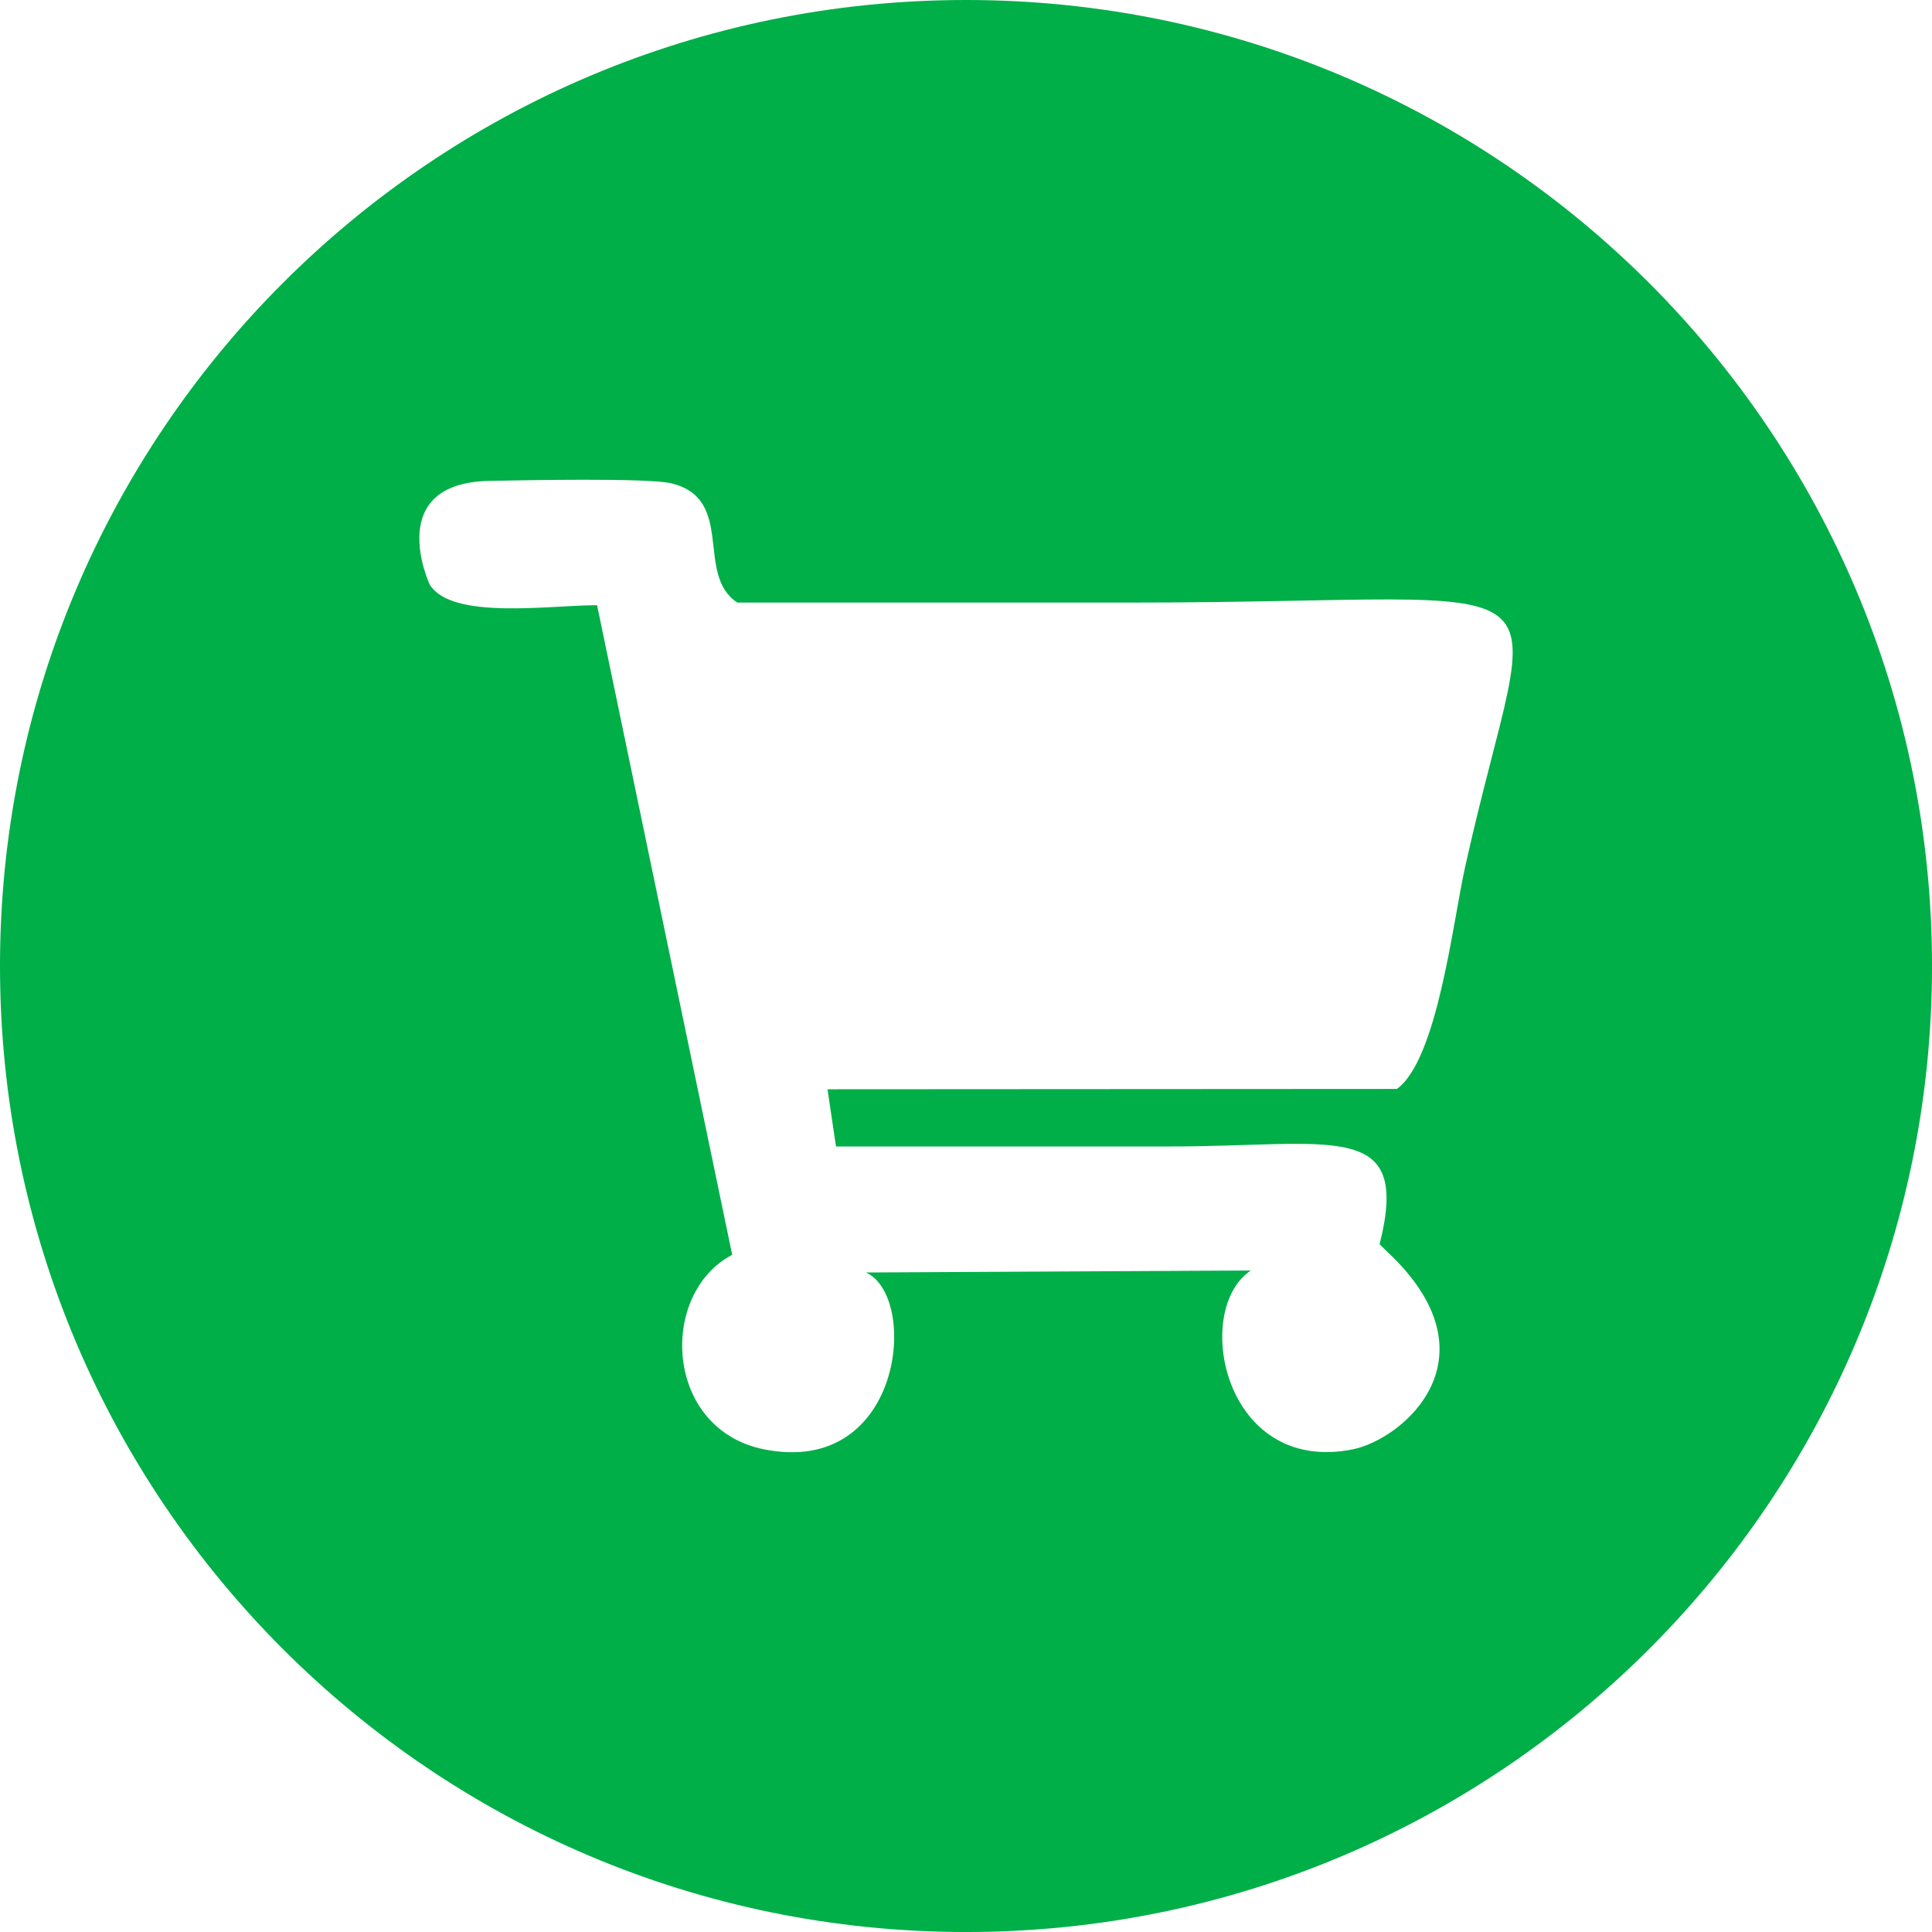 <?xml version="1.0" encoding="UTF-8"?>
<!DOCTYPE svg PUBLIC "-//W3C//DTD SVG 1.1//EN" "http://www.w3.org/Graphics/SVG/1.1/DTD/svg11.dtd">
<!-- Creator: CorelDRAW 2021 (64-Bit) -->
<svg xmlns="http://www.w3.org/2000/svg" xml:space="preserve" width="66.094mm" height="66.094mm" version="1.1" shape-rendering="geometricPrecision" text-rendering="geometricPrecision" image-rendering="optimizeQuality" fill-rule="evenodd" clip-rule="evenodd"
viewBox="0 0 1261.61 1261.61"
 xmlns:xlink="http://www.w3.org/1999/xlink"
 xmlns:xodm="http://www.corel.com/coreldraw/odm/2003">
 <g id="Слой_x0020_1">
  <path fill="#00AF48" d="M630.81 0c348.39,0 630.81,282.42 630.81,630.81 0,348.39 -282.42,630.81 -630.81,630.81 -348.39,0 -630.81,-282.42 -630.81,-630.81 0,-348.39 282.42,-630.81 630.81,-630.81zm-240.92 395.2l88.24 424.2c-48.36,25.44 -44.37,114.05 20.9,127.05 90.73,18.07 101.3,-99.73 66.44,-115.51l251.36 -1.29c-38.64,25.56 -17.84,133.56 66.36,116.82 33.18,-6.6 96.04,-60.27 22.83,-128.96 -0.65,-0.61 -2.05,-1.99 -2.57,-2.49 -0.52,-0.5 -1.74,-1.63 -2.56,-2.5 20.71,-82.04 -30.29,-63.87 -136.54,-63.87 -72.81,0 -145.62,0 -218.44,0l-5.54 -37.35 371.79 -0.21c26.48,-19.1 36.44,-108.34 44.6,-145.09 45.8,-206.27 83.92,-172.51 -217.66,-172.51 -85.87,0 -171.74,0 -257.6,0 -27.87,-18.13 -1.02,-67.5 -42.96,-77.84 -15.22,-3.75 -97.74,-2.03 -118.84,-1.63 -69.39,1.33 -39.63,66.87 -38.96,67.92 14.61,23.05 78.53,13.25 109.16,13.25z"/>
 </g>
</svg>
